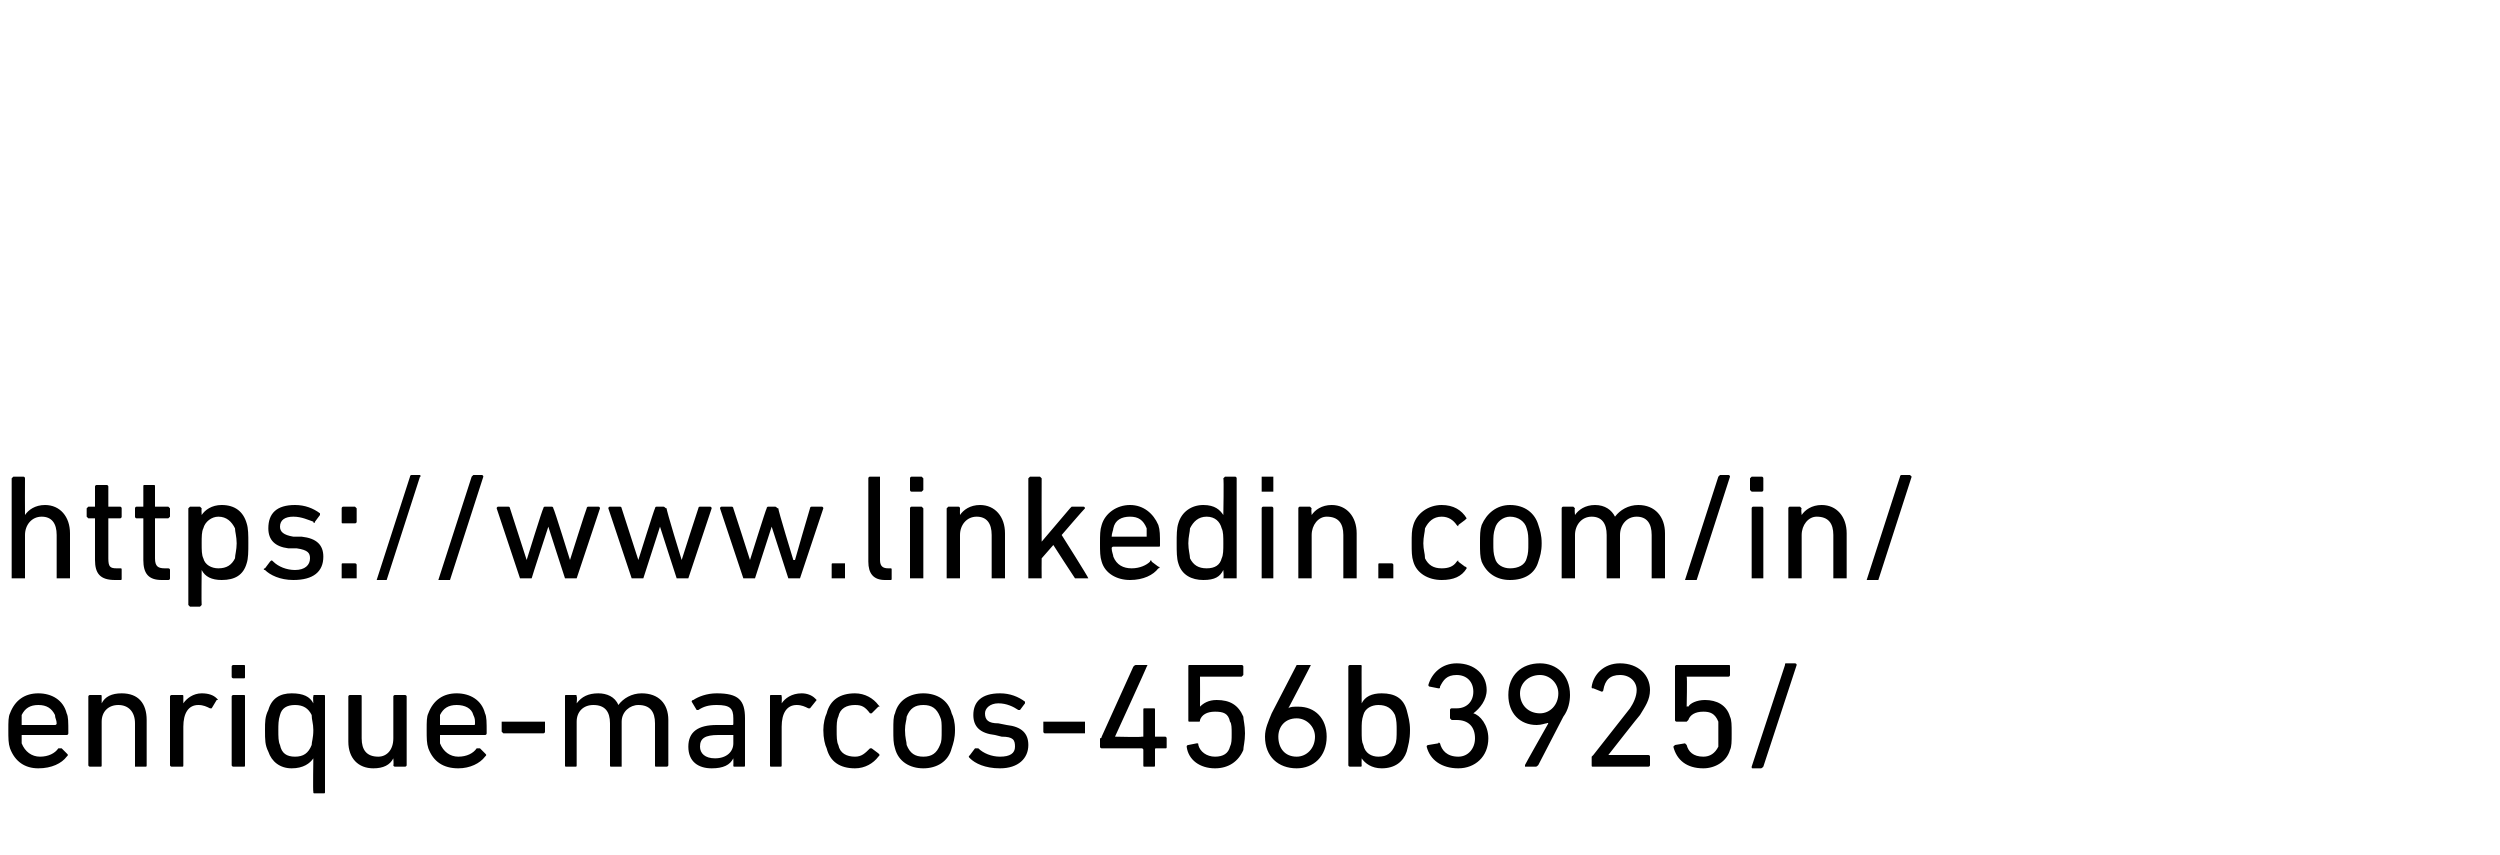 <?xml version="1.0" standalone="no"?><!DOCTYPE svg PUBLIC "-//W3C//DTD SVG 1.1//EN" "http://www.w3.org/Graphics/SVG/1.1/DTD/svg11.dtd"><svg xmlns="http://www.w3.org/2000/svg" version="1.1" width="150px" height="51.3px" viewBox="0 -28 150 51.3" style="top:-28px">  <desc>https://www.linkedin.com/in/ enrique marcos 456b3925/</desc>  <defs/>  <g id="Polygon31484">    <path d="M 0.6 16.9 C 0.5 16.6 0.5 16.3 0.5 15.8 C 0.5 15.3 0.5 15 0.6 14.8 C 0.9 14 1.5 13.6 2.3 13.6 C 3.1 13.6 3.8 14 4 14.8 C 4.1 15 4.1 15.3 4.1 16 C 4.1 16 4.1 16.1 4 16.1 C 4 16.1 1.3 16.1 1.3 16.1 C 1.3 16.1 1.3 16.1 1.3 16.1 C 1.3 16.4 1.3 16.5 1.3 16.6 C 1.5 17.1 1.9 17.4 2.4 17.4 C 2.9 17.4 3.3 17.2 3.5 16.9 C 3.6 16.9 3.6 16.9 3.7 16.9 C 3.7 16.9 4 17.2 4 17.2 C 4.1 17.3 4.1 17.3 4 17.4 C 3.7 17.8 3.1 18.1 2.3 18.1 C 1.5 18.1 0.9 17.7 0.6 16.9 Z M 3.3 15.5 C 3.3 15.5 3.4 15.5 3.4 15.4 C 3.4 15.2 3.3 15.1 3.3 14.9 C 3.1 14.5 2.8 14.3 2.3 14.3 C 1.8 14.3 1.5 14.5 1.3 14.9 C 1.3 15.1 1.3 15.2 1.3 15.4 C 1.3 15.5 1.3 15.5 1.3 15.5 C 1.3 15.5 3.3 15.5 3.3 15.5 Z M 8.1 18 C 8.1 18 8.1 18 8.1 17.9 C 8.1 17.9 8.1 15.4 8.1 15.4 C 8.1 14.7 7.7 14.3 7.1 14.3 C 6.5 14.3 6.1 14.7 6.1 15.3 C 6.1 15.3 6.1 17.9 6.1 17.9 C 6.1 18 6.1 18 6 18 C 6 18 5.4 18 5.4 18 C 5.4 18 5.3 18 5.3 17.9 C 5.3 17.9 5.3 13.8 5.3 13.8 C 5.3 13.7 5.4 13.7 5.4 13.7 C 5.4 13.7 6 13.7 6 13.7 C 6.1 13.7 6.1 13.7 6.1 13.8 C 6.1 13.78 6.1 14.2 6.1 14.2 C 6.1 14.2 6.11 14.17 6.1 14.2 C 6.3 13.8 6.7 13.6 7.3 13.6 C 8.3 13.6 8.8 14.2 8.8 15.2 C 8.8 15.2 8.8 17.9 8.8 17.9 C 8.8 18 8.8 18 8.7 18 C 8.7 18 8.1 18 8.1 18 Z M 10.3 18 C 10.3 18 10.2 18 10.2 17.9 C 10.2 17.9 10.2 13.8 10.2 13.8 C 10.2 13.7 10.3 13.7 10.3 13.7 C 10.3 13.7 10.9 13.7 10.9 13.7 C 11 13.7 11 13.7 11 13.8 C 11 13.78 11 14.2 11 14.2 C 11 14.2 11.01 14.22 11 14.2 C 11.2 13.9 11.6 13.6 12.1 13.6 C 12.5 13.6 12.8 13.7 13 13.9 C 13.1 14 13.1 14 13 14 C 13 14 12.7 14.5 12.7 14.5 C 12.7 14.5 12.6 14.5 12.6 14.5 C 12.4 14.4 12.2 14.3 11.9 14.3 C 11.3 14.3 11 14.8 11 15.6 C 11 15.6 11 17.9 11 17.9 C 11 18 11 18 10.9 18 C 10.9 18 10.3 18 10.3 18 Z M 14 12.7 C 14 12.7 13.9 12.7 13.9 12.6 C 13.9 12.6 13.9 12 13.9 12 C 13.9 11.9 14 11.9 14 11.9 C 14 11.9 14.6 11.9 14.6 11.9 C 14.7 11.9 14.7 11.9 14.7 12 C 14.7 12 14.7 12.6 14.7 12.6 C 14.7 12.7 14.7 12.7 14.6 12.7 C 14.6 12.7 14 12.7 14 12.7 Z M 14 18 C 14 18 13.9 18 13.9 17.9 C 13.9 17.9 13.9 13.8 13.9 13.8 C 13.9 13.7 14 13.7 14 13.7 C 14 13.7 14.6 13.7 14.6 13.7 C 14.7 13.7 14.7 13.7 14.7 13.8 C 14.7 13.8 14.7 17.9 14.7 17.9 C 14.7 18 14.7 18 14.6 18 C 14.6 18 14 18 14 18 Z M 18.9 19.6 C 18.8 19.6 18.8 19.6 18.8 19.5 C 18.77 19.53 18.8 17.5 18.8 17.5 C 18.8 17.5 18.77 17.5 18.8 17.5 C 18.6 17.8 18.2 18.1 17.5 18.1 C 16.8 18.1 16.3 17.7 16.1 17.1 C 15.9 16.7 15.9 16.4 15.9 15.8 C 15.9 15.3 15.9 15 16.1 14.6 C 16.3 13.9 16.8 13.6 17.5 13.6 C 18.2 13.6 18.6 13.8 18.8 14.2 C 18.77 14.18 18.8 14.2 18.8 14.2 C 18.8 14.2 18.77 13.78 18.8 13.8 C 18.8 13.7 18.8 13.7 18.9 13.7 C 18.9 13.7 19.4 13.7 19.4 13.7 C 19.5 13.7 19.5 13.7 19.5 13.8 C 19.5 13.8 19.5 19.5 19.5 19.5 C 19.5 19.6 19.5 19.6 19.4 19.6 C 19.4 19.6 18.9 19.6 18.9 19.6 Z M 18.7 16.7 C 18.7 16.5 18.8 16.3 18.8 15.8 C 18.8 15.4 18.7 15.2 18.7 14.9 C 18.5 14.5 18.2 14.3 17.7 14.3 C 17.2 14.3 16.9 14.5 16.8 14.9 C 16.7 15.2 16.7 15.5 16.7 15.8 C 16.7 16.2 16.7 16.5 16.8 16.7 C 16.9 17.2 17.2 17.4 17.7 17.4 C 18.2 17.4 18.5 17.2 18.7 16.7 Z M 23.7 18 C 23.7 18 23.6 18 23.6 17.9 C 23.63 17.91 23.6 17.5 23.6 17.5 C 23.6 17.5 23.62 17.51 23.6 17.5 C 23.4 17.9 23 18.1 22.4 18.1 C 21.5 18.1 20.9 17.5 20.9 16.5 C 20.9 16.5 20.9 13.8 20.9 13.8 C 20.9 13.7 21 13.7 21 13.7 C 21 13.7 21.6 13.7 21.6 13.7 C 21.7 13.7 21.7 13.7 21.7 13.8 C 21.7 13.8 21.7 16.3 21.7 16.3 C 21.7 17 22 17.4 22.7 17.4 C 23.2 17.4 23.6 17 23.6 16.3 C 23.6 16.3 23.6 13.8 23.6 13.8 C 23.6 13.7 23.7 13.7 23.7 13.7 C 23.7 13.7 24.3 13.7 24.3 13.7 C 24.3 13.7 24.4 13.7 24.4 13.8 C 24.4 13.8 24.4 17.9 24.4 17.9 C 24.4 18 24.3 18 24.3 18 C 24.3 18 23.7 18 23.7 18 Z M 25.7 16.9 C 25.6 16.6 25.6 16.3 25.6 15.8 C 25.6 15.3 25.6 15 25.7 14.8 C 26 14 26.6 13.6 27.4 13.6 C 28.2 13.6 28.9 14 29.1 14.8 C 29.2 15 29.2 15.3 29.2 16 C 29.2 16 29.2 16.1 29.1 16.1 C 29.1 16.1 26.4 16.1 26.4 16.1 C 26.4 16.1 26.4 16.1 26.4 16.1 C 26.4 16.4 26.4 16.5 26.4 16.6 C 26.6 17.1 27 17.4 27.5 17.4 C 28 17.4 28.4 17.2 28.6 16.9 C 28.7 16.9 28.7 16.9 28.8 16.9 C 28.8 16.9 29.1 17.2 29.1 17.2 C 29.2 17.3 29.2 17.3 29.1 17.4 C 28.8 17.8 28.2 18.1 27.5 18.1 C 26.6 18.1 26 17.7 25.7 16.9 Z M 28.4 15.5 C 28.5 15.5 28.5 15.5 28.5 15.4 C 28.5 15.2 28.5 15.1 28.4 14.9 C 28.3 14.5 27.9 14.3 27.4 14.3 C 26.9 14.3 26.6 14.5 26.4 14.9 C 26.4 15.1 26.4 15.2 26.4 15.4 C 26.4 15.5 26.4 15.5 26.4 15.5 C 26.4 15.5 28.4 15.5 28.4 15.5 Z M 30.1 15.9 C 30.1 15.9 30.1 15.3 30.1 15.3 C 30.1 15.3 30.2 15.3 30.2 15.3 C 30.2 15.3 32.6 15.3 32.6 15.3 C 32.7 15.3 32.7 15.3 32.7 15.3 C 32.7 15.3 32.7 15.9 32.7 15.9 C 32.7 15.9 32.7 16 32.6 16 C 32.6 16 30.2 16 30.2 16 C 30.2 16 30.1 15.9 30.1 15.9 Z M 39.4 18 C 39.3 18 39.3 18 39.3 17.9 C 39.3 17.9 39.3 15.4 39.3 15.4 C 39.3 14.7 39 14.3 38.3 14.3 C 37.8 14.3 37.3 14.7 37.3 15.3 C 37.3 15.3 37.3 17.9 37.3 17.9 C 37.3 18 37.3 18 37.3 18 C 37.3 18 36.7 18 36.7 18 C 36.6 18 36.6 18 36.6 17.9 C 36.6 17.9 36.6 15.4 36.6 15.4 C 36.6 14.7 36.3 14.3 35.6 14.3 C 35 14.3 34.6 14.7 34.6 15.3 C 34.6 15.3 34.6 17.9 34.6 17.9 C 34.6 18 34.6 18 34.5 18 C 34.5 18 34 18 34 18 C 33.9 18 33.9 18 33.9 17.9 C 33.9 17.9 33.9 13.8 33.9 13.8 C 33.9 13.7 33.9 13.7 34 13.7 C 34 13.7 34.5 13.7 34.5 13.7 C 34.6 13.7 34.6 13.7 34.6 13.8 C 34.64 13.78 34.6 14.2 34.6 14.2 C 34.6 14.2 34.65 14.17 34.6 14.2 C 34.9 13.8 35.3 13.6 35.9 13.6 C 36.4 13.6 36.9 13.8 37.1 14.3 C 37.1 14.3 37.1 14.3 37.1 14.3 C 37.4 13.9 37.9 13.6 38.5 13.6 C 39.5 13.6 40.1 14.2 40.1 15.2 C 40.1 15.2 40.1 17.9 40.1 17.9 C 40.1 18 40 18 40 18 C 40 18 39.4 18 39.4 18 Z M 44.1 18 C 44 18 44 18 44 17.9 C 44.01 17.91 44 17.5 44 17.5 C 44 17.5 44 17.53 44 17.5 C 43.8 17.9 43.4 18.1 42.7 18.1 C 41.9 18.1 41.3 17.7 41.3 16.8 C 41.3 15.9 41.9 15.5 43 15.5 C 43 15.5 43.9 15.5 43.9 15.5 C 44 15.5 44 15.5 44 15.4 C 44 15.4 44 15.1 44 15.1 C 44 14.5 43.8 14.3 43 14.3 C 42.5 14.3 42.2 14.4 41.9 14.6 C 41.9 14.6 41.8 14.6 41.8 14.6 C 41.8 14.6 41.5 14.1 41.5 14.1 C 41.5 14.1 41.5 14 41.6 14 C 41.9 13.8 42.4 13.6 43 13.6 C 44.3 13.6 44.7 14 44.7 15.1 C 44.7 15.1 44.7 17.9 44.7 17.9 C 44.7 18 44.7 18 44.6 18 C 44.6 18 44.1 18 44.1 18 Z M 44 16.6 C 44 16.6 44 16.1 44 16.1 C 44 16.1 44 16.1 43.9 16.1 C 43.9 16.1 43.1 16.1 43.1 16.1 C 42.3 16.1 42 16.3 42 16.8 C 42 17.2 42.3 17.5 42.9 17.5 C 43.6 17.5 44 17.1 44 16.6 Z M 46.3 18 C 46.2 18 46.2 18 46.2 17.9 C 46.2 17.9 46.2 13.8 46.2 13.8 C 46.2 13.7 46.2 13.7 46.3 13.7 C 46.3 13.7 46.8 13.7 46.8 13.7 C 46.9 13.7 46.9 13.7 46.9 13.8 C 46.92 13.78 46.9 14.2 46.9 14.2 C 46.9 14.2 46.92 14.22 46.9 14.2 C 47.1 13.9 47.5 13.6 48.1 13.6 C 48.4 13.6 48.7 13.7 48.9 13.9 C 49 14 49 14 49 14 C 49 14 48.6 14.5 48.6 14.5 C 48.6 14.5 48.6 14.5 48.5 14.5 C 48.3 14.4 48.1 14.3 47.8 14.3 C 47.2 14.3 46.9 14.8 46.9 15.6 C 46.9 15.6 46.9 17.9 46.9 17.9 C 46.9 18 46.9 18 46.8 18 C 46.8 18 46.3 18 46.3 18 Z M 49.6 14.8 C 49.8 14 50.4 13.6 51.3 13.6 C 51.9 13.6 52.4 13.9 52.7 14.3 C 52.8 14.4 52.8 14.4 52.7 14.4 C 52.7 14.4 52.3 14.8 52.3 14.8 C 52.3 14.8 52.2 14.8 52.2 14.8 C 51.9 14.4 51.7 14.3 51.3 14.3 C 50.8 14.3 50.4 14.5 50.3 15 C 50.2 15.2 50.2 15.5 50.2 15.8 C 50.2 16.2 50.2 16.5 50.3 16.7 C 50.4 17.2 50.8 17.4 51.3 17.4 C 51.7 17.4 51.9 17.2 52.2 16.9 C 52.2 16.9 52.3 16.9 52.3 16.9 C 52.3 16.9 52.7 17.2 52.7 17.2 C 52.8 17.3 52.8 17.3 52.7 17.4 C 52.4 17.8 51.9 18.1 51.3 18.1 C 50.4 18.1 49.8 17.7 49.6 16.9 C 49.5 16.7 49.4 16.3 49.4 15.8 C 49.4 15.4 49.5 15 49.6 14.8 Z M 53.7 16.9 C 53.6 16.6 53.6 16.3 53.6 15.8 C 53.6 15.3 53.6 15 53.7 14.8 C 53.9 14 54.6 13.6 55.4 13.6 C 56.2 13.6 56.9 14 57.1 14.8 C 57.2 15 57.3 15.3 57.3 15.8 C 57.3 16.3 57.2 16.6 57.1 16.9 C 56.9 17.7 56.2 18.1 55.4 18.1 C 54.6 18.1 53.9 17.7 53.7 16.9 Z M 56.4 16.7 C 56.5 16.5 56.5 16.3 56.5 15.8 C 56.5 15.4 56.5 15.2 56.4 15 C 56.2 14.5 55.9 14.3 55.4 14.3 C 54.9 14.3 54.6 14.5 54.4 15 C 54.4 15.2 54.3 15.4 54.3 15.8 C 54.3 16.3 54.4 16.5 54.4 16.7 C 54.6 17.2 54.9 17.4 55.4 17.4 C 55.9 17.4 56.2 17.2 56.4 16.7 Z M 58.2 17.5 C 58.1 17.4 58.1 17.4 58.2 17.3 C 58.2 17.3 58.5 16.9 58.5 16.9 C 58.6 16.9 58.6 16.9 58.7 16.9 C 59 17.2 59.5 17.4 60 17.4 C 60.6 17.4 60.9 17.2 60.9 16.8 C 60.9 16.4 60.8 16.2 60.1 16.2 C 60.1 16.2 59.7 16.1 59.7 16.1 C 58.8 16 58.4 15.6 58.4 14.9 C 58.4 14.1 58.9 13.6 60 13.6 C 60.6 13.6 61.1 13.8 61.5 14.1 C 61.5 14.1 61.5 14.1 61.5 14.2 C 61.5 14.2 61.2 14.6 61.2 14.6 C 61.2 14.6 61.1 14.6 61.1 14.6 C 60.8 14.4 60.4 14.2 59.9 14.2 C 59.4 14.2 59.1 14.5 59.1 14.8 C 59.1 15.2 59.3 15.4 59.9 15.4 C 59.9 15.4 60.4 15.5 60.4 15.5 C 61.3 15.6 61.7 16 61.7 16.7 C 61.7 17.5 61.1 18.1 60 18.1 C 59.1 18.1 58.5 17.8 58.2 17.5 Z M 62.6 15.9 C 62.6 15.9 62.6 15.3 62.6 15.3 C 62.6 15.3 62.6 15.3 62.7 15.3 C 62.7 15.3 65.1 15.3 65.1 15.3 C 65.1 15.3 65.1 15.3 65.1 15.3 C 65.1 15.3 65.1 15.9 65.1 15.9 C 65.1 15.9 65.1 16 65.1 16 C 65.1 16 62.7 16 62.7 16 C 62.6 16 62.6 15.9 62.6 15.9 Z M 66 16.8 C 66 16.8 66 16.3 66 16.3 C 66 16.3 66.1 16.3 66.1 16.2 C 66.1 16.2 68 12 68 12 C 68.1 11.9 68.1 11.9 68.2 11.9 C 68.2 11.9 68.8 11.9 68.8 11.9 C 68.8 11.9 68.9 11.9 68.8 12 C 68.84 11.96 66.9 16.2 66.9 16.2 L 66.9 16.2 C 66.9 16.2 68.51 16.24 68.5 16.2 C 68.5 16.2 68.6 16.2 68.6 16.2 C 68.6 16.2 68.6 14.6 68.6 14.6 C 68.6 14.5 68.6 14.5 68.7 14.5 C 68.7 14.5 69.2 14.5 69.2 14.5 C 69.3 14.5 69.3 14.5 69.3 14.6 C 69.3 14.6 69.3 16.2 69.3 16.2 C 69.3 16.2 69.3 16.2 69.4 16.2 C 69.4 16.2 69.9 16.2 69.9 16.2 C 70 16.2 70 16.3 70 16.3 C 70 16.3 70 16.8 70 16.8 C 70 16.9 70 16.9 69.9 16.9 C 69.9 16.9 69.4 16.9 69.4 16.9 C 69.3 16.9 69.3 16.9 69.3 17 C 69.3 17 69.3 17.9 69.3 17.9 C 69.3 18 69.3 18 69.2 18 C 69.2 18 68.7 18 68.7 18 C 68.6 18 68.6 18 68.6 17.9 C 68.6 17.9 68.6 17 68.6 17 C 68.6 16.9 68.5 16.9 68.5 16.9 C 68.5 16.9 66.1 16.9 66.1 16.9 C 66.1 16.9 66 16.9 66 16.8 Z M 71.2 16.8 C 71.2 16.8 71.2 16.7 71.3 16.7 C 71.3 16.7 71.8 16.6 71.8 16.6 C 71.9 16.6 71.9 16.6 71.9 16.7 C 72 17.1 72.4 17.4 72.9 17.4 C 73.4 17.4 73.7 17.2 73.8 16.8 C 73.9 16.6 73.9 16.4 73.9 16 C 73.9 15.7 73.9 15.4 73.8 15.3 C 73.7 14.8 73.4 14.7 72.9 14.7 C 72.4 14.7 72.1 14.9 72 15.2 C 72 15.3 72 15.3 71.9 15.3 C 71.9 15.3 71.4 15.3 71.4 15.3 C 71.3 15.3 71.3 15.3 71.3 15.2 C 71.3 15.2 71.3 12 71.3 12 C 71.3 11.9 71.3 11.9 71.4 11.9 C 71.4 11.9 74.5 11.9 74.5 11.9 C 74.5 11.9 74.6 11.9 74.6 12 C 74.6 12 74.6 12.5 74.6 12.5 C 74.6 12.5 74.5 12.6 74.5 12.6 C 74.5 12.6 72.1 12.6 72.1 12.6 C 72 12.6 72 12.6 72 12.6 C 72.01 12.64 72 14.4 72 14.4 C 72 14.4 72.03 14.36 72 14.4 C 72.2 14.2 72.5 14 73 14 C 73.8 14 74.3 14.3 74.6 15 C 74.6 15.2 74.7 15.5 74.7 16 C 74.7 16.5 74.6 16.8 74.6 17 C 74.3 17.7 73.7 18.1 72.9 18.1 C 72 18.1 71.3 17.6 71.2 16.8 C 71.2 16.8 71.2 16.8 71.2 16.8 Z M 76.3 14.8 C 76.3 14.8 77.8 11.9 77.8 11.9 C 77.9 11.9 77.9 11.9 78 11.9 C 78 11.9 78.6 11.9 78.6 11.9 C 78.6 11.9 78.7 11.9 78.6 12 C 78.63 11.97 77.3 14.5 77.3 14.5 C 77.3 14.5 77.28 14.53 77.3 14.5 C 77.4 14.4 77.6 14.4 77.9 14.4 C 78.9 14.4 79.6 15.1 79.6 16.2 C 79.6 17.4 78.8 18.1 77.8 18.1 C 76.7 18.1 75.9 17.4 75.9 16.2 C 75.9 15.7 76.1 15.3 76.3 14.8 Z M 77.8 17.4 C 78.4 17.4 78.9 16.9 78.9 16.2 C 78.9 15.6 78.4 15.1 77.8 15.1 C 77.1 15.1 76.7 15.6 76.7 16.2 C 76.7 16.9 77.1 17.4 77.8 17.4 Z M 81 18 C 81 18 80.9 18 80.9 17.9 C 80.9 17.9 80.9 12 80.9 12 C 80.9 11.9 81 11.9 81 11.9 C 81 11.9 81.6 11.9 81.6 11.9 C 81.7 11.9 81.7 11.9 81.7 12 C 81.69 11.97 81.7 14.2 81.7 14.2 C 81.7 14.2 81.7 14.18 81.7 14.2 C 81.9 13.8 82.3 13.6 82.9 13.6 C 83.7 13.6 84.2 13.9 84.4 14.6 C 84.5 15 84.6 15.3 84.6 15.8 C 84.6 16.4 84.5 16.7 84.4 17.1 C 84.2 17.7 83.7 18.1 82.9 18.1 C 82.3 18.1 81.9 17.8 81.7 17.5 C 81.7 17.5 81.7 17.5 81.7 17.5 C 81.7 17.5 81.69 17.91 81.7 17.9 C 81.7 18 81.7 18 81.6 18 C 81.6 18 81 18 81 18 Z M 83.7 16.7 C 83.8 16.5 83.8 16.2 83.8 15.8 C 83.8 15.5 83.8 15.2 83.7 14.9 C 83.5 14.5 83.2 14.3 82.7 14.3 C 82.3 14.3 81.9 14.5 81.8 14.9 C 81.7 15.2 81.7 15.4 81.7 15.8 C 81.7 16.3 81.7 16.5 81.8 16.7 C 81.9 17.2 82.3 17.4 82.7 17.4 C 83.2 17.4 83.5 17.2 83.7 16.7 Z M 85.7 16.7 C 85.7 16.7 86.3 16.6 86.3 16.6 C 86.3 16.5 86.4 16.6 86.4 16.6 C 86.5 17 86.8 17.4 87.5 17.4 C 88.1 17.4 88.5 16.9 88.5 16.3 C 88.5 15.6 88.1 15.2 87.4 15.2 C 87.4 15.2 87.1 15.2 87.1 15.2 C 87.1 15.2 87 15.1 87 15.1 C 87 15.1 87 14.6 87 14.6 C 87 14.5 87.1 14.5 87.1 14.5 C 87.1 14.5 87.4 14.5 87.4 14.5 C 88 14.5 88.4 14.1 88.4 13.5 C 88.4 12.9 88 12.5 87.4 12.5 C 86.8 12.5 86.6 12.8 86.4 13.2 C 86.4 13.3 86.4 13.3 86.3 13.3 C 86.3 13.3 85.8 13.2 85.8 13.2 C 85.7 13.2 85.7 13.1 85.7 13.1 C 85.9 12.4 86.5 11.8 87.4 11.8 C 88.5 11.8 89.2 12.5 89.2 13.4 C 89.2 14 88.8 14.5 88.4 14.8 C 88.4 14.8 88.4 14.8 88.4 14.8 C 88.8 14.9 89.3 15.5 89.3 16.3 C 89.3 17.4 88.5 18.1 87.5 18.1 C 86.5 18.1 85.8 17.6 85.6 16.8 C 85.6 16.7 85.7 16.7 85.7 16.7 Z M 92.9 15.4 C 92.9 15.4 92.83 15.35 92.8 15.4 C 92.7 15.4 92.5 15.5 92.2 15.5 C 91.2 15.5 90.5 14.8 90.5 13.7 C 90.5 12.5 91.3 11.8 92.4 11.8 C 93.4 11.8 94.2 12.5 94.2 13.7 C 94.2 14.1 94.1 14.6 93.8 15 C 93.8 15 92.3 17.9 92.3 17.9 C 92.2 18 92.2 18 92.1 18 C 92.1 18 91.5 18 91.5 18 C 91.5 18 91.5 18 91.5 17.9 C 91.48 17.91 92.9 15.4 92.9 15.4 Z M 93.5 13.6 C 93.5 13 93 12.5 92.4 12.5 C 91.7 12.5 91.2 13 91.2 13.6 C 91.2 14.3 91.7 14.8 92.4 14.8 C 93 14.8 93.5 14.3 93.5 13.6 Z M 95.5 17.4 C 95.5 17.4 95.5 17.4 95.6 17.3 C 95.6 17.3 97.8 14.5 97.8 14.5 C 98 14.2 98.2 13.8 98.2 13.4 C 98.2 12.9 97.8 12.5 97.2 12.5 C 96.6 12.5 96.3 12.8 96.2 13.4 C 96.2 13.4 96.2 13.5 96.1 13.5 C 96.1 13.5 95.6 13.3 95.6 13.3 C 95.5 13.3 95.5 13.3 95.5 13.2 C 95.6 12.5 96.2 11.8 97.2 11.8 C 98.3 11.8 99 12.5 99 13.4 C 99 14 98.7 14.4 98.4 14.9 C 98.37 14.91 96.5 17.3 96.5 17.3 L 96.5 17.3 C 96.5 17.3 98.87 17.3 98.9 17.3 C 98.9 17.3 99 17.3 99 17.4 C 99 17.4 99 17.9 99 17.9 C 99 18 98.9 18 98.9 18 C 98.9 18 95.6 18 95.6 18 C 95.5 18 95.5 18 95.5 17.9 C 95.5 17.9 95.5 17.4 95.5 17.4 Z M 100.4 16.8 C 100.4 16.8 100.5 16.7 100.5 16.7 C 100.5 16.7 101.1 16.6 101.1 16.6 C 101.1 16.6 101.1 16.6 101.2 16.7 C 101.3 17.1 101.6 17.4 102.2 17.4 C 102.6 17.4 102.9 17.2 103.1 16.8 C 103.1 16.6 103.1 16.4 103.1 16 C 103.1 15.7 103.1 15.4 103.1 15.3 C 102.9 14.8 102.6 14.7 102.2 14.7 C 101.7 14.7 101.4 14.9 101.3 15.2 C 101.2 15.3 101.2 15.3 101.2 15.3 C 101.2 15.3 100.6 15.3 100.6 15.3 C 100.6 15.3 100.5 15.3 100.5 15.2 C 100.5 15.2 100.5 12 100.5 12 C 100.5 11.9 100.6 11.9 100.6 11.9 C 100.6 11.9 103.7 11.9 103.7 11.9 C 103.8 11.9 103.8 11.9 103.8 12 C 103.8 12 103.8 12.5 103.8 12.5 C 103.8 12.5 103.8 12.6 103.7 12.6 C 103.7 12.6 101.3 12.6 101.3 12.6 C 101.3 12.6 101.2 12.6 101.2 12.6 C 101.24 12.64 101.2 14.4 101.2 14.4 C 101.2 14.4 101.27 14.36 101.3 14.4 C 101.4 14.2 101.8 14 102.3 14 C 103 14 103.6 14.3 103.8 15 C 103.9 15.2 103.9 15.5 103.9 16 C 103.9 16.5 103.9 16.8 103.8 17 C 103.6 17.7 102.9 18.1 102.2 18.1 C 101.2 18.1 100.6 17.6 100.4 16.8 C 100.4 16.8 100.4 16.8 100.4 16.8 Z M 107.1 11.9 C 107.1 11.8 107.1 11.8 107.2 11.8 C 107.2 11.8 107.7 11.8 107.7 11.8 C 107.7 11.8 107.8 11.8 107.8 11.9 C 107.8 11.9 105.8 18 105.8 18 C 105.7 18.1 105.7 18.1 105.6 18.1 C 105.6 18.1 105.2 18.1 105.2 18.1 C 105.1 18.1 105.1 18.1 105.1 18 C 105.1 18 107.1 11.9 107.1 11.9 Z " stroke="none" fill="#000"/>  </g>  <g id="Polygon31483">    <path d="M 3.5 6.7 C 3.5 6.7 3.4 6.7 3.4 6.7 C 3.4 6.7 3.4 4.1 3.4 4.1 C 3.4 3.4 3.1 3 2.5 3 C 1.9 3 1.5 3.5 1.5 4.1 C 1.5 4.1 1.5 6.7 1.5 6.7 C 1.5 6.7 1.5 6.7 1.4 6.7 C 1.4 6.7 0.8 6.7 0.8 6.7 C 0.8 6.7 0.7 6.7 0.7 6.7 C 0.7 6.7 0.7 0.7 0.7 0.7 C 0.7 0.7 0.8 0.6 0.8 0.6 C 0.8 0.6 1.4 0.6 1.4 0.6 C 1.5 0.6 1.5 0.7 1.5 0.7 C 1.49 0.72 1.5 2.9 1.5 2.9 C 1.5 2.9 1.5 2.92 1.5 2.9 C 1.7 2.6 2.1 2.3 2.7 2.3 C 3.6 2.3 4.2 3 4.2 4 C 4.2 4 4.2 6.7 4.2 6.7 C 4.2 6.7 4.2 6.7 4.1 6.7 C 4.1 6.7 3.5 6.7 3.5 6.7 Z M 6.9 6.8 C 6 6.8 5.7 6.4 5.7 5.6 C 5.7 5.6 5.7 3.1 5.7 3.1 C 5.7 3.1 5.7 3.1 5.7 3.1 C 5.7 3.1 5.3 3.1 5.3 3.1 C 5.3 3.1 5.2 3 5.2 3 C 5.2 3 5.2 2.5 5.2 2.5 C 5.2 2.5 5.3 2.4 5.3 2.4 C 5.3 2.4 5.7 2.4 5.7 2.4 C 5.7 2.4 5.7 2.4 5.7 2.4 C 5.7 2.4 5.7 1.2 5.7 1.2 C 5.7 1.1 5.8 1.1 5.8 1.1 C 5.8 1.1 6.4 1.1 6.4 1.1 C 6.4 1.1 6.5 1.1 6.5 1.2 C 6.5 1.2 6.5 2.4 6.5 2.4 C 6.5 2.4 6.5 2.4 6.5 2.4 C 6.5 2.4 7.2 2.4 7.2 2.4 C 7.3 2.4 7.3 2.5 7.3 2.5 C 7.3 2.5 7.3 3 7.3 3 C 7.3 3 7.3 3.1 7.2 3.1 C 7.2 3.1 6.5 3.1 6.5 3.1 C 6.5 3.1 6.5 3.1 6.5 3.1 C 6.5 3.1 6.5 5.5 6.5 5.5 C 6.5 6 6.6 6.1 7 6.1 C 7 6.1 7.2 6.1 7.2 6.1 C 7.3 6.1 7.3 6.1 7.3 6.2 C 7.3 6.2 7.3 6.7 7.3 6.7 C 7.3 6.8 7.3 6.8 7.2 6.8 C 7.2 6.8 6.9 6.8 6.9 6.8 Z M 9.7 6.8 C 8.9 6.8 8.6 6.4 8.6 5.6 C 8.6 5.6 8.6 3.1 8.6 3.1 C 8.6 3.1 8.6 3.1 8.5 3.1 C 8.5 3.1 8.2 3.1 8.2 3.1 C 8.1 3.1 8.1 3 8.1 3 C 8.1 3 8.1 2.5 8.1 2.5 C 8.1 2.5 8.1 2.4 8.2 2.4 C 8.2 2.4 8.5 2.4 8.5 2.4 C 8.6 2.4 8.6 2.4 8.6 2.4 C 8.6 2.4 8.6 1.2 8.6 1.2 C 8.6 1.1 8.6 1.1 8.7 1.1 C 8.7 1.1 9.2 1.1 9.2 1.1 C 9.3 1.1 9.3 1.1 9.3 1.2 C 9.3 1.2 9.3 2.4 9.3 2.4 C 9.3 2.4 9.3 2.4 9.4 2.4 C 9.4 2.4 10.1 2.4 10.1 2.4 C 10.1 2.4 10.2 2.5 10.2 2.5 C 10.2 2.5 10.2 3 10.2 3 C 10.2 3 10.1 3.1 10.1 3.1 C 10.1 3.1 9.4 3.1 9.4 3.1 C 9.3 3.1 9.3 3.1 9.3 3.1 C 9.3 3.1 9.3 5.5 9.3 5.5 C 9.3 6 9.5 6.1 9.9 6.1 C 9.9 6.1 10.1 6.1 10.1 6.1 C 10.1 6.1 10.2 6.1 10.2 6.2 C 10.2 6.2 10.2 6.7 10.2 6.7 C 10.2 6.8 10.1 6.8 10.1 6.8 C 10.1 6.8 9.7 6.8 9.7 6.8 Z M 11.4 8.4 C 11.4 8.4 11.3 8.3 11.3 8.3 C 11.3 8.3 11.3 2.5 11.3 2.5 C 11.3 2.5 11.4 2.4 11.4 2.4 C 11.4 2.4 12 2.4 12 2.4 C 12 2.4 12.1 2.5 12.1 2.5 C 12.08 2.53 12.1 2.9 12.1 2.9 C 12.1 2.9 12.09 2.93 12.1 2.9 C 12.3 2.6 12.7 2.3 13.3 2.3 C 14.1 2.3 14.6 2.7 14.8 3.4 C 14.9 3.7 14.9 4.1 14.9 4.6 C 14.9 5.1 14.9 5.5 14.8 5.8 C 14.6 6.5 14.1 6.8 13.3 6.8 C 12.7 6.8 12.3 6.6 12.1 6.2 C 12.09 6.25 12.1 6.2 12.1 6.2 C 12.1 6.2 12.08 8.28 12.1 8.3 C 12.1 8.3 12 8.4 12 8.4 C 12 8.4 11.4 8.4 11.4 8.4 Z M 14.1 5.5 C 14.1 5.3 14.2 5 14.2 4.6 C 14.2 4.2 14.1 3.9 14.1 3.7 C 13.9 3.3 13.6 3 13.1 3 C 12.7 3 12.3 3.3 12.2 3.7 C 12.1 3.9 12.1 4.2 12.1 4.6 C 12.1 5 12.1 5.3 12.2 5.5 C 12.3 5.9 12.7 6.1 13.1 6.1 C 13.6 6.1 13.9 5.9 14.1 5.5 Z M 15.9 6.2 C 15.8 6.2 15.8 6.1 15.9 6.1 C 15.9 6.1 16.2 5.7 16.2 5.7 C 16.3 5.6 16.3 5.6 16.4 5.7 C 16.7 6 17.2 6.2 17.7 6.2 C 18.3 6.2 18.6 5.9 18.6 5.5 C 18.6 5.2 18.5 5 17.8 4.9 C 17.8 4.9 17.3 4.9 17.3 4.9 C 16.5 4.8 16.1 4.4 16.1 3.7 C 16.1 2.8 16.6 2.3 17.7 2.3 C 18.3 2.3 18.8 2.5 19.2 2.8 C 19.2 2.8 19.2 2.9 19.2 2.9 C 19.2 2.9 18.9 3.3 18.9 3.3 C 18.9 3.4 18.8 3.4 18.8 3.3 C 18.5 3.2 18.1 3 17.6 3 C 17.1 3 16.8 3.2 16.8 3.6 C 16.8 3.9 17 4.1 17.6 4.2 C 17.6 4.2 18.1 4.2 18.1 4.2 C 19 4.3 19.4 4.7 19.4 5.4 C 19.4 6.3 18.8 6.8 17.6 6.8 C 16.8 6.8 16.2 6.5 15.9 6.2 Z M 20.5 3.3 C 20.5 3.3 20.5 2.5 20.5 2.5 C 20.5 2.5 20.5 2.4 20.6 2.4 C 20.6 2.4 21.3 2.4 21.3 2.4 C 21.3 2.4 21.4 2.5 21.4 2.5 C 21.4 2.5 21.4 3.3 21.4 3.3 C 21.4 3.4 21.3 3.4 21.3 3.4 C 21.3 3.4 20.6 3.4 20.6 3.4 C 20.5 3.4 20.5 3.4 20.5 3.3 Z M 20.5 5.9 C 20.5 5.8 20.5 5.8 20.6 5.8 C 20.6 5.8 21.3 5.8 21.3 5.8 C 21.3 5.8 21.4 5.8 21.4 5.9 C 21.4 5.9 21.4 6.7 21.4 6.7 C 21.4 6.7 21.3 6.7 21.3 6.7 C 21.3 6.7 20.6 6.7 20.6 6.7 C 20.5 6.7 20.5 6.7 20.5 6.7 C 20.5 6.7 20.5 5.9 20.5 5.9 Z M 24.6 0.6 C 24.6 0.6 24.6 0.5 24.7 0.5 C 24.7 0.5 25.2 0.5 25.2 0.5 C 25.2 0.5 25.3 0.6 25.2 0.6 C 25.2 0.6 23.2 6.8 23.2 6.8 C 23.2 6.8 23.2 6.8 23.1 6.8 C 23.1 6.8 22.6 6.8 22.6 6.8 C 22.6 6.8 22.6 6.8 22.6 6.8 C 22.6 6.8 24.6 0.6 24.6 0.6 Z M 28.3 0.6 C 28.3 0.6 28.4 0.5 28.4 0.5 C 28.4 0.5 28.9 0.5 28.9 0.5 C 29 0.5 29 0.6 29 0.6 C 29 0.6 27 6.8 27 6.8 C 27 6.8 26.9 6.8 26.9 6.8 C 26.9 6.8 26.4 6.8 26.4 6.8 C 26.3 6.8 26.3 6.8 26.3 6.8 C 26.3 6.8 28.3 0.6 28.3 0.6 Z M 34 6.7 C 33.9 6.7 33.9 6.7 33.9 6.7 C 33.88 6.66 32.9 3.6 32.9 3.6 L 32.9 3.6 C 32.9 3.6 31.9 6.66 31.9 6.7 C 31.9 6.7 31.9 6.7 31.8 6.7 C 31.8 6.7 31.3 6.7 31.3 6.7 C 31.2 6.7 31.2 6.7 31.2 6.7 C 31.2 6.7 29.8 2.5 29.8 2.5 C 29.8 2.5 29.8 2.4 29.9 2.4 C 29.9 2.4 30.5 2.4 30.5 2.4 C 30.6 2.4 30.6 2.5 30.6 2.5 C 30.61 2.53 31.6 5.6 31.6 5.6 L 31.6 5.6 C 31.6 5.6 32.55 2.53 32.6 2.5 C 32.6 2.5 32.6 2.4 32.7 2.4 C 32.7 2.4 33.1 2.4 33.1 2.4 C 33.2 2.4 33.2 2.5 33.2 2.5 C 33.25 2.53 34.2 5.6 34.2 5.6 L 34.2 5.6 C 34.2 5.6 35.17 2.53 35.2 2.5 C 35.2 2.5 35.2 2.4 35.3 2.4 C 35.3 2.4 35.9 2.4 35.9 2.4 C 36 2.4 36 2.5 36 2.5 C 36 2.5 34.6 6.7 34.6 6.7 C 34.6 6.7 34.6 6.7 34.5 6.7 C 34.5 6.7 34 6.7 34 6.7 Z M 40.7 6.7 C 40.6 6.7 40.6 6.7 40.6 6.7 C 40.58 6.66 39.6 3.6 39.6 3.6 L 39.6 3.6 C 39.6 3.6 38.61 6.66 38.6 6.7 C 38.6 6.7 38.6 6.7 38.5 6.7 C 38.5 6.7 38 6.7 38 6.7 C 37.9 6.7 37.9 6.7 37.9 6.7 C 37.9 6.7 36.5 2.5 36.5 2.5 C 36.5 2.5 36.5 2.4 36.6 2.4 C 36.6 2.4 37.2 2.4 37.2 2.4 C 37.3 2.4 37.3 2.5 37.3 2.5 C 37.31 2.53 38.3 5.6 38.3 5.6 L 38.3 5.6 C 38.3 5.6 39.26 2.53 39.3 2.5 C 39.3 2.5 39.3 2.4 39.4 2.4 C 39.4 2.4 39.8 2.4 39.8 2.4 C 39.9 2.4 39.9 2.5 40 2.5 C 39.95 2.53 40.9 5.6 40.9 5.6 L 40.9 5.6 C 40.9 5.6 41.88 2.53 41.9 2.5 C 41.9 2.5 41.9 2.4 42 2.4 C 42 2.4 42.6 2.4 42.6 2.4 C 42.7 2.4 42.7 2.5 42.7 2.5 C 42.7 2.5 41.3 6.7 41.3 6.7 C 41.3 6.7 41.3 6.7 41.2 6.7 C 41.2 6.7 40.7 6.7 40.7 6.7 Z M 47.4 6.7 C 47.3 6.7 47.3 6.7 47.3 6.7 C 47.29 6.66 46.3 3.6 46.3 3.6 L 46.3 3.6 C 46.3 3.6 45.31 6.66 45.3 6.7 C 45.3 6.7 45.3 6.7 45.2 6.7 C 45.2 6.7 44.7 6.7 44.7 6.7 C 44.6 6.7 44.6 6.7 44.6 6.7 C 44.6 6.7 43.2 2.5 43.2 2.5 C 43.2 2.5 43.2 2.4 43.3 2.4 C 43.3 2.4 43.9 2.4 43.9 2.4 C 44 2.4 44 2.5 44 2.5 C 44.02 2.53 45 5.6 45 5.6 L 45 5.6 C 45 5.6 45.96 2.53 46 2.5 C 46 2.5 46 2.4 46.1 2.4 C 46.1 2.4 46.5 2.4 46.5 2.4 C 46.6 2.4 46.6 2.5 46.7 2.5 C 46.66 2.53 47.6 5.6 47.6 5.6 L 47.7 5.6 C 47.7 5.6 48.58 2.53 48.6 2.5 C 48.6 2.5 48.6 2.4 48.7 2.4 C 48.7 2.4 49.3 2.4 49.3 2.4 C 49.4 2.4 49.4 2.5 49.4 2.5 C 49.4 2.5 48 6.7 48 6.7 C 48 6.7 48 6.7 47.9 6.7 C 47.9 6.7 47.4 6.7 47.4 6.7 Z M 49.9 5.9 C 49.9 5.8 49.9 5.8 50 5.8 C 50 5.8 50.7 5.8 50.7 5.8 C 50.7 5.8 50.7 5.8 50.7 5.9 C 50.7 5.9 50.7 6.7 50.7 6.7 C 50.7 6.7 50.7 6.7 50.7 6.7 C 50.7 6.7 50 6.7 50 6.7 C 49.9 6.7 49.9 6.7 49.9 6.7 C 49.9 6.7 49.9 5.9 49.9 5.9 Z M 53.1 6.8 C 52.4 6.8 52.1 6.4 52.1 5.7 C 52.1 5.7 52.1 0.7 52.1 0.7 C 52.1 0.7 52.1 0.6 52.2 0.6 C 52.2 0.6 52.8 0.6 52.8 0.6 C 52.8 0.6 52.8 0.7 52.8 0.7 C 52.8 0.7 52.8 5.6 52.8 5.6 C 52.8 6 53 6.1 53.3 6.1 C 53.3 6.1 53.4 6.1 53.4 6.1 C 53.5 6.1 53.5 6.1 53.5 6.2 C 53.5 6.2 53.5 6.7 53.5 6.7 C 53.5 6.8 53.5 6.8 53.4 6.8 C 53.4 6.8 53.1 6.8 53.1 6.8 Z M 54.7 1.5 C 54.6 1.5 54.6 1.4 54.6 1.4 C 54.6 1.4 54.6 0.7 54.6 0.7 C 54.6 0.7 54.6 0.6 54.7 0.6 C 54.7 0.6 55.3 0.6 55.3 0.6 C 55.3 0.6 55.4 0.7 55.4 0.7 C 55.4 0.7 55.4 1.4 55.4 1.4 C 55.4 1.4 55.3 1.5 55.3 1.5 C 55.3 1.5 54.7 1.5 54.7 1.5 Z M 54.7 6.7 C 54.6 6.7 54.6 6.7 54.6 6.7 C 54.6 6.7 54.6 2.5 54.6 2.5 C 54.6 2.5 54.6 2.4 54.7 2.4 C 54.7 2.4 55.3 2.4 55.3 2.4 C 55.3 2.4 55.4 2.5 55.4 2.5 C 55.4 2.5 55.4 6.7 55.4 6.7 C 55.4 6.7 55.3 6.7 55.3 6.7 C 55.3 6.7 54.7 6.7 54.7 6.7 Z M 59.6 6.7 C 59.6 6.7 59.5 6.7 59.5 6.7 C 59.5 6.7 59.5 4.1 59.5 4.1 C 59.5 3.4 59.2 3 58.6 3 C 58 3 57.6 3.5 57.6 4.1 C 57.6 4.1 57.6 6.7 57.6 6.7 C 57.6 6.7 57.6 6.7 57.5 6.7 C 57.5 6.7 56.9 6.7 56.9 6.7 C 56.9 6.7 56.8 6.7 56.8 6.7 C 56.8 6.7 56.8 2.5 56.8 2.5 C 56.8 2.5 56.9 2.4 56.9 2.4 C 56.9 2.4 57.5 2.4 57.5 2.4 C 57.6 2.4 57.6 2.5 57.6 2.5 C 57.59 2.53 57.6 2.9 57.6 2.9 C 57.6 2.9 57.6 2.92 57.6 2.9 C 57.8 2.6 58.2 2.3 58.8 2.3 C 59.7 2.3 60.3 3 60.3 4 C 60.3 4 60.3 6.7 60.3 6.7 C 60.3 6.7 60.3 6.7 60.2 6.7 C 60.2 6.7 59.6 6.7 59.6 6.7 Z M 64.6 6.7 C 64.5 6.7 64.5 6.7 64.5 6.7 C 64.46 6.66 63.2 4.7 63.2 4.7 L 62.5 5.5 C 62.5 5.5 62.49 6.66 62.5 6.7 C 62.5 6.7 62.4 6.7 62.4 6.7 C 62.4 6.7 61.8 6.7 61.8 6.7 C 61.8 6.7 61.7 6.7 61.7 6.7 C 61.7 6.7 61.7 0.7 61.7 0.7 C 61.7 0.7 61.8 0.6 61.8 0.6 C 61.8 0.6 62.4 0.6 62.4 0.6 C 62.4 0.6 62.5 0.7 62.5 0.7 C 62.49 0.72 62.5 4.5 62.5 4.5 C 62.5 4.5 64.19 2.52 64.2 2.5 C 64.2 2.5 64.3 2.4 64.3 2.4 C 64.3 2.4 65 2.4 65 2.4 C 65.1 2.4 65.1 2.5 65.1 2.5 C 65.05 2.53 63.7 4.1 63.7 4.1 C 63.7 4.1 65.32 6.66 65.3 6.7 C 65.3 6.7 65.3 6.7 65.3 6.7 C 65.3 6.7 64.6 6.7 64.6 6.7 Z M 66.1 5.7 C 66 5.4 66 5.1 66 4.6 C 66 4.1 66 3.8 66.1 3.5 C 66.3 2.8 67 2.3 67.8 2.3 C 68.6 2.3 69.2 2.8 69.5 3.5 C 69.6 3.8 69.6 4.1 69.6 4.7 C 69.6 4.8 69.6 4.8 69.5 4.8 C 69.5 4.8 66.8 4.8 66.8 4.8 C 66.8 4.8 66.7 4.8 66.7 4.9 C 66.7 5.1 66.8 5.3 66.8 5.4 C 67 5.9 67.4 6.1 67.9 6.1 C 68.4 6.1 68.8 5.9 69 5.7 C 69 5.6 69.1 5.6 69.1 5.7 C 69.1 5.7 69.5 6 69.5 6 C 69.6 6 69.6 6.1 69.5 6.1 C 69.2 6.5 68.6 6.8 67.8 6.8 C 67 6.8 66.3 6.4 66.1 5.7 Z M 68.8 4.2 C 68.8 4.2 68.8 4.2 68.8 4.2 C 68.8 4 68.8 3.8 68.8 3.7 C 68.6 3.2 68.3 3 67.8 3 C 67.3 3 66.9 3.2 66.8 3.7 C 66.8 3.8 66.7 4 66.7 4.2 C 66.7 4.2 66.8 4.2 66.8 4.2 C 66.8 4.2 68.8 4.2 68.8 4.2 Z M 73.5 6.7 C 73.5 6.7 73.4 6.7 73.4 6.7 C 73.44 6.66 73.4 6.2 73.4 6.2 C 73.4 6.2 73.43 6.25 73.4 6.2 C 73.2 6.6 72.9 6.8 72.2 6.8 C 71.5 6.8 70.9 6.5 70.7 5.8 C 70.6 5.5 70.6 5.1 70.6 4.6 C 70.6 4.1 70.6 3.7 70.7 3.4 C 70.9 2.7 71.5 2.3 72.2 2.3 C 72.9 2.3 73.2 2.6 73.4 2.9 C 73.43 2.93 73.4 2.9 73.4 2.9 C 73.4 2.9 73.44 0.72 73.4 0.7 C 73.4 0.7 73.5 0.6 73.5 0.6 C 73.5 0.6 74.1 0.6 74.1 0.6 C 74.2 0.6 74.2 0.7 74.2 0.7 C 74.2 0.7 74.2 6.7 74.2 6.7 C 74.2 6.7 74.2 6.7 74.1 6.7 C 74.1 6.7 73.5 6.7 73.5 6.7 Z M 73.3 5.5 C 73.4 5.3 73.4 5 73.4 4.6 C 73.4 4.2 73.4 3.9 73.3 3.7 C 73.2 3.3 72.9 3 72.4 3 C 71.9 3 71.6 3.3 71.4 3.7 C 71.4 3.9 71.3 4.2 71.3 4.6 C 71.3 5 71.4 5.3 71.4 5.5 C 71.6 5.9 71.9 6.1 72.4 6.1 C 72.9 6.1 73.2 5.9 73.3 5.5 Z M 75.7 1.5 C 75.7 1.5 75.7 1.4 75.7 1.4 C 75.7 1.4 75.7 0.7 75.7 0.7 C 75.7 0.7 75.7 0.6 75.7 0.6 C 75.7 0.6 76.4 0.6 76.4 0.6 C 76.4 0.6 76.4 0.7 76.4 0.7 C 76.4 0.7 76.4 1.4 76.4 1.4 C 76.4 1.4 76.4 1.5 76.4 1.5 C 76.4 1.5 75.7 1.5 75.7 1.5 Z M 75.8 6.7 C 75.7 6.7 75.7 6.7 75.7 6.7 C 75.7 6.7 75.7 2.5 75.7 2.5 C 75.7 2.5 75.7 2.4 75.8 2.4 C 75.8 2.4 76.3 2.4 76.3 2.4 C 76.4 2.4 76.4 2.5 76.4 2.5 C 76.4 2.5 76.4 6.7 76.4 6.7 C 76.4 6.7 76.4 6.7 76.3 6.7 C 76.3 6.7 75.8 6.7 75.8 6.7 Z M 80.7 6.7 C 80.6 6.7 80.6 6.7 80.6 6.7 C 80.6 6.7 80.6 4.1 80.6 4.1 C 80.6 3.4 80.3 3 79.6 3 C 79.1 3 78.7 3.5 78.7 4.1 C 78.7 4.1 78.7 6.7 78.7 6.7 C 78.7 6.7 78.6 6.7 78.6 6.7 C 78.6 6.7 78 6.7 78 6.7 C 77.9 6.7 77.9 6.7 77.9 6.7 C 77.9 6.7 77.9 2.5 77.9 2.5 C 77.9 2.5 77.9 2.4 78 2.4 C 78 2.4 78.6 2.4 78.6 2.4 C 78.6 2.4 78.7 2.5 78.7 2.5 C 78.66 2.53 78.7 2.9 78.7 2.9 C 78.7 2.9 78.67 2.92 78.7 2.9 C 78.9 2.6 79.3 2.3 79.9 2.3 C 80.8 2.3 81.4 3 81.4 4 C 81.4 4 81.4 6.7 81.4 6.7 C 81.4 6.7 81.3 6.7 81.3 6.7 C 81.3 6.7 80.7 6.7 80.7 6.7 Z M 82.7 5.9 C 82.7 5.8 82.7 5.8 82.8 5.8 C 82.8 5.8 83.5 5.8 83.5 5.8 C 83.5 5.8 83.6 5.8 83.6 5.9 C 83.6 5.9 83.6 6.7 83.6 6.7 C 83.6 6.7 83.5 6.7 83.5 6.7 C 83.5 6.7 82.8 6.7 82.8 6.7 C 82.7 6.7 82.7 6.7 82.7 6.7 C 82.7 6.7 82.7 5.9 82.7 5.9 Z M 84.8 3.5 C 85 2.8 85.7 2.3 86.5 2.3 C 87.2 2.3 87.7 2.6 88 3.1 C 88 3.1 88 3.1 87.9 3.2 C 87.9 3.2 87.5 3.5 87.5 3.5 C 87.5 3.6 87.5 3.6 87.4 3.5 C 87.2 3.2 86.9 3 86.5 3 C 86 3 85.7 3.3 85.5 3.7 C 85.5 3.9 85.4 4.2 85.4 4.6 C 85.4 5 85.5 5.2 85.5 5.5 C 85.7 5.9 86 6.1 86.5 6.1 C 86.9 6.1 87.2 6 87.4 5.7 C 87.5 5.6 87.5 5.6 87.5 5.7 C 87.5 5.7 87.9 6 87.9 6 C 88 6 88 6.1 88 6.1 C 87.7 6.6 87.2 6.8 86.5 6.8 C 85.7 6.8 85 6.4 84.8 5.7 C 84.7 5.4 84.7 5.1 84.7 4.6 C 84.7 4.1 84.7 3.8 84.8 3.5 Z M 88.9 5.7 C 88.8 5.4 88.8 5.1 88.8 4.6 C 88.8 4.1 88.8 3.8 88.9 3.5 C 89.2 2.8 89.8 2.3 90.6 2.3 C 91.5 2.3 92.1 2.8 92.3 3.5 C 92.4 3.8 92.5 4.1 92.5 4.6 C 92.5 5.1 92.4 5.4 92.3 5.7 C 92.1 6.4 91.5 6.8 90.6 6.8 C 89.8 6.8 89.2 6.4 88.9 5.7 Z M 91.6 5.5 C 91.7 5.2 91.7 5 91.7 4.6 C 91.7 4.2 91.7 4 91.6 3.7 C 91.5 3.3 91.1 3 90.6 3 C 90.2 3 89.8 3.3 89.7 3.7 C 89.6 4 89.6 4.2 89.6 4.6 C 89.6 5 89.6 5.2 89.7 5.5 C 89.8 5.9 90.2 6.1 90.6 6.1 C 91.1 6.1 91.5 5.9 91.6 5.5 Z M 99.2 6.7 C 99.2 6.7 99.1 6.7 99.1 6.7 C 99.1 6.7 99.1 4.1 99.1 4.1 C 99.1 3.4 98.8 3 98.2 3 C 97.6 3 97.2 3.5 97.2 4.1 C 97.2 4.1 97.2 6.7 97.2 6.7 C 97.2 6.7 97.1 6.7 97.1 6.7 C 97.1 6.7 96.5 6.7 96.5 6.7 C 96.5 6.7 96.4 6.7 96.4 6.7 C 96.4 6.7 96.4 4.1 96.4 4.1 C 96.4 3.4 96.1 3 95.5 3 C 94.9 3 94.5 3.5 94.5 4.1 C 94.5 4.1 94.5 6.7 94.5 6.7 C 94.5 6.7 94.4 6.7 94.4 6.7 C 94.4 6.7 93.8 6.7 93.8 6.7 C 93.7 6.7 93.7 6.7 93.7 6.7 C 93.7 6.7 93.7 2.5 93.7 2.5 C 93.7 2.5 93.7 2.4 93.8 2.4 C 93.8 2.4 94.4 2.4 94.4 2.4 C 94.4 2.4 94.5 2.5 94.5 2.5 C 94.46 2.53 94.5 2.9 94.5 2.9 C 94.5 2.9 94.47 2.92 94.5 2.9 C 94.7 2.6 95.1 2.3 95.7 2.3 C 96.3 2.3 96.7 2.6 96.9 3 C 96.9 3 96.9 3 96.9 3 C 97.2 2.6 97.7 2.3 98.3 2.3 C 99.3 2.3 99.9 3 99.9 4 C 99.9 4 99.9 6.7 99.9 6.7 C 99.9 6.7 99.8 6.7 99.8 6.7 C 99.8 6.7 99.2 6.7 99.2 6.7 Z M 103.1 0.6 C 103.1 0.6 103.2 0.5 103.2 0.5 C 103.2 0.5 103.7 0.5 103.7 0.5 C 103.8 0.5 103.8 0.6 103.8 0.6 C 103.8 0.6 101.8 6.8 101.8 6.8 C 101.8 6.8 101.7 6.8 101.7 6.8 C 101.7 6.8 101.2 6.8 101.2 6.8 C 101.1 6.8 101.1 6.8 101.1 6.8 C 101.1 6.8 103.1 0.6 103.1 0.6 Z M 105.1 1.5 C 105.1 1.5 105 1.4 105 1.4 C 105 1.4 105 0.7 105 0.7 C 105 0.7 105.1 0.6 105.1 0.6 C 105.1 0.6 105.7 0.6 105.7 0.6 C 105.8 0.6 105.8 0.7 105.8 0.7 C 105.8 0.7 105.8 1.4 105.8 1.4 C 105.8 1.4 105.8 1.5 105.7 1.5 C 105.7 1.5 105.1 1.5 105.1 1.5 Z M 105.2 6.7 C 105.1 6.7 105.1 6.7 105.1 6.7 C 105.1 6.7 105.1 2.5 105.1 2.5 C 105.1 2.5 105.1 2.4 105.2 2.4 C 105.2 2.4 105.7 2.4 105.7 2.4 C 105.8 2.4 105.8 2.5 105.8 2.5 C 105.8 2.5 105.8 6.7 105.8 6.7 C 105.8 6.7 105.8 6.7 105.7 6.7 C 105.7 6.7 105.2 6.7 105.2 6.7 Z M 110.1 6.7 C 110 6.7 110 6.7 110 6.7 C 110 6.7 110 4.1 110 4.1 C 110 3.4 109.7 3 109 3 C 108.5 3 108.1 3.5 108.1 4.1 C 108.1 4.1 108.1 6.7 108.1 6.7 C 108.1 6.7 108 6.7 108 6.7 C 108 6.7 107.4 6.7 107.4 6.7 C 107.3 6.7 107.3 6.7 107.3 6.7 C 107.3 6.7 107.3 2.5 107.3 2.5 C 107.3 2.5 107.3 2.4 107.4 2.4 C 107.4 2.4 108 2.4 108 2.4 C 108 2.4 108.1 2.5 108.1 2.5 C 108.05 2.53 108.1 2.9 108.1 2.9 C 108.1 2.9 108.06 2.92 108.1 2.9 C 108.3 2.6 108.7 2.3 109.3 2.3 C 110.2 2.3 110.8 3 110.8 4 C 110.8 4 110.8 6.7 110.8 6.7 C 110.8 6.7 110.7 6.7 110.7 6.7 C 110.7 6.7 110.1 6.7 110.1 6.7 Z M 114 0.6 C 114 0.6 114 0.5 114.1 0.5 C 114.1 0.5 114.6 0.5 114.6 0.5 C 114.6 0.5 114.7 0.6 114.7 0.6 C 114.7 0.6 112.7 6.8 112.7 6.8 C 112.6 6.8 112.6 6.8 112.5 6.8 C 112.5 6.8 112.1 6.8 112.1 6.8 C 112 6.8 112 6.8 112 6.8 C 112 6.8 114 0.6 114 0.6 Z " stroke="none" fill="#000"/>  </g></svg>